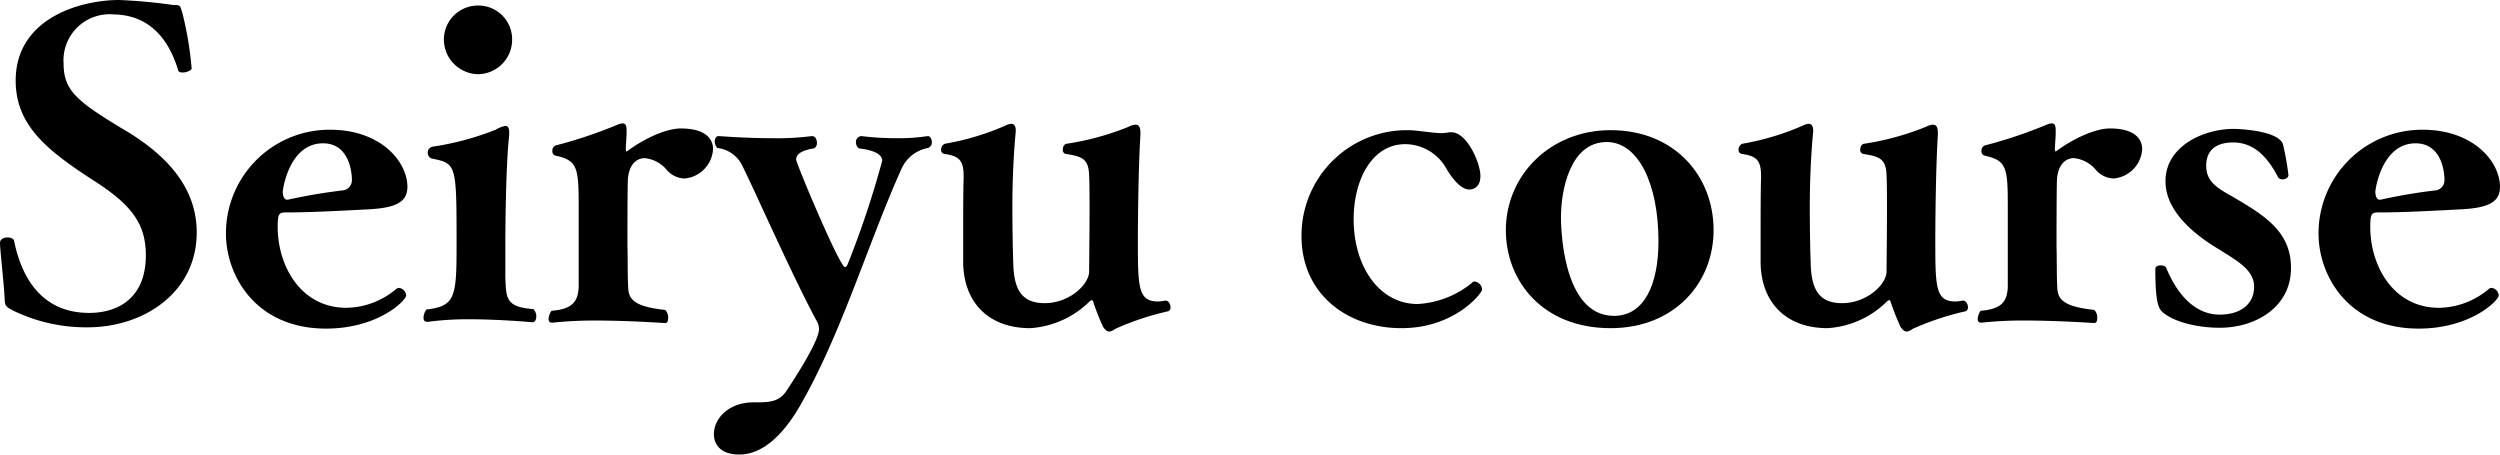 <svg xmlns="http://www.w3.org/2000/svg" width="283.052" height="51.461" viewBox="0 0 283.052 51.461"><title>seiryu_ttl_en</title><path d="M0,27.507c0-.432.432-.624.863-.624.337,0,.673.144.721.336.528,2.592,2.16,8.209,8.496,8.209,3.409,0,6.433-1.776,6.433-6.528,0-3.457-1.536-5.569-5.376-8.113-5.425-3.504-9.361-6.336-9.361-11.665C1.775,2.112,9.024,0,13.489,0a60.161,60.161,0,0,1,6.192.576c.815,0,.672.048.96.864A39.052,39.052,0,0,1,21.697,7.729c0,.24-.576.48-1.008.48-.24,0-.48-.048-.528-.288-1.296-4.272-3.888-6.241-7.296-6.289a5.218,5.218,0,0,0-5.665,5.568c0,3.168,1.632,4.369,7.488,7.873,3.601,2.256,7.585,5.76,7.585,11.233,0,6.816-6,10.753-12.337,10.753a18.913,18.913,0,0,1-8.305-1.824C.576,34.707.576,34.611.527,33.843.479,32.499,0,28.179,0,27.555Z"/><path d="M36.912,37.204c-7.969,0-11.329-6-11.329-10.753A11.729,11.729,0,0,1,37.393,14.689c5.568,0,8.688,3.457,8.736,6.433,0,1.728-1.2,2.448-4.704,2.592-2.641.144-6.337.336-8.881.336-.912,0-1.104,0-1.104,1.632,0,4.464,2.641,9.168,7.777,9.168A8.897,8.897,0,0,0,44.833,32.739a.517.517,0,0,1,.336-.144.924.924,0,0,1,.816.864C45.985,33.987,42.865,37.204,36.912,37.204ZM32.592,22.61A62.527,62.527,0,0,1,38.832,21.554a1.151,1.151,0,0,0,1.009-1.2c0-1.008-.385-4.128-3.265-4.128-3.84,0-4.561,5.232-4.561,5.473,0,.432.145.912.48.912Z"/><path d="M48.383,36.436c-.337,0-.433-.192-.433-.48a1.588,1.588,0,0,1,.336-.912c3.217-.384,3.408-1.344,3.408-7.153,0-9.361,0-9.361-2.784-9.937a.645.645,0,0,1-.479-.624.684.684,0,0,1,.527-.72,31.855,31.855,0,0,0,7.153-1.92,3.25,3.25,0,0,1,1.104-.432c.288,0,.433.192.433.72v.384c-.385,3.36-.433,10.705-.433,12.241v3.745c.097,2.4,0,3.408,3.169,3.648a1.128,1.128,0,0,1,.336.816c0,.384-.145.672-.433.672-.048,0-3.648-.336-7.2-.336a33.318,33.318,0,0,0-4.608.288Zm1.872-31.971A3.861,3.861,0,0,1,54.143.625,3.821,3.821,0,0,1,57.983,4.465a3.904,3.904,0,0,1-3.841,3.936A3.944,3.944,0,0,1,50.255,4.465Z"/><path d="M62.494,36.531c-.288,0-.385-.192-.385-.432a1.804,1.804,0,0,1,.337-.912c2.399-.192,2.976-1.056,3.072-2.641V23.138c0-4.224-.192-4.992-2.641-5.521a.484.484,0,0,1-.336-.528.601.601,0,0,1,.384-.624,52.215,52.215,0,0,0,7.009-2.353,1.666,1.666,0,0,1,.576-.144c.336,0,.432.288.432.816v.432l-.096,1.632c.048.192,0,.288.096.288.048,0,.097-.048.24-.144,1.776-1.296,4.225-2.448,5.904-2.448,2.688,0,3.648,1.104,3.648,2.352A3.549,3.549,0,0,1,77.52,20.21a2.751,2.751,0,0,1-2.017-.96,3.721,3.721,0,0,0-2.496-1.344c-1.008,0-1.824.816-1.92,2.448,0,.144-.048.576-.048,7.489.048,1.584,0,3.36.096,4.896.096,1.392,1.152,2.016,4.176,2.352a1.195,1.195,0,0,1,.337.912c0,.336-.097.576-.337.576-.048,0-4.128-.288-7.969-.288a44.012,44.012,0,0,0-4.752.24Z"/><path d="M105.071,15.41c.24,0,.432.336.432.672a.656.656,0,0,1-.432.672,4.091,4.091,0,0,0-2.977,2.304c-3.744,8.305-6.672,18.241-11.137,26.21-3.216,5.953-6.192,6.193-7.297,6.193-1.968,0-2.832-1.056-2.832-2.305,0-1.776,1.68-3.6,4.465-3.6,1.68,0,2.784,0,3.647-1.152,0,0,3.793-5.569,3.793-7.153a1.863,1.863,0,0,0-.24-.864c-2.688-4.944-6.961-14.641-8.4-17.521a3.574,3.574,0,0,0-2.881-2.112,1.063,1.063,0,0,1-.288-.72c0-.336.145-.624.433-.624h.048c.048,0,3.072.24,6.145.24a30.73,30.73,0,0,0,4.368-.24h.048c.336,0,.528.384.528.768a.651.651,0,0,1-.336.624c-.96.144-2.017.48-2.017,1.248,0,.48,4.944,12.193,5.521,12.193.145,0,.24-.144.336-.384a107.171,107.171,0,0,0,3.889-11.665c0-.864-1.344-1.248-2.641-1.392a.84.84,0,0,1-.336-.672.66.66,0,0,1,.624-.72,34.27,34.27,0,0,0,3.984.24,21.893,21.893,0,0,0,3.505-.24Z"/><path d="M131.951,34.035c.384,0,.576.432.576.768a.451.451,0,0,1-.24.432,31.417,31.417,0,0,0-6.049,2.016,1.335,1.335,0,0,1-.624.288c-.288,0-.48-.192-.72-.528A27.789,27.789,0,0,1,123.79,34.227c-.048-.192-.096-.24-.192-.24a.436.436,0,0,0-.239.144,10.509,10.509,0,0,1-6.721,3.024c-4.513,0-7.44-2.688-7.585-7.249v-2.832c0-2.497,0-5.473.048-6.817V19.874c0-1.824-.624-2.208-2.16-2.448a.429.429,0,0,1-.384-.48.703.703,0,0,1,.432-.672,29.353,29.353,0,0,0,6.865-2.064,1.826,1.826,0,0,1,.624-.192c.336,0,.527.24.527.768v.096c-.191,1.968-.384,4.993-.384,8.545,0,2.352.048,4.944.097,6.192.048,2.833.72,4.705,3.552,4.705,2.736,0,4.944-2.016,5.041-3.504,0-.672.048-4.128.048-7.152,0-1.488,0-2.88-.048-3.792-.049-1.92-.816-2.16-2.641-2.448a.43.43,0,0,1-.336-.48c0-.336.144-.624.432-.672a31.028,31.028,0,0,0,7.009-1.92,1.974,1.974,0,0,1,.769-.24c.384,0,.575.24.575.912v.24c-.239,3.84-.288,10.033-.288,12.049,0,5.281.049,6.817,2.305,6.817a4.785,4.785,0,0,0,.768-.096Z"/><path d="M166.99,31.875a.972.972,0,0,1,.815.912c0,.384-3.072,4.368-9.12,4.368-6.289,0-11.329-3.984-11.329-10.416a11.934,11.934,0,0,1,12.001-12.001c1.152,0,2.784.336,3.937.336.191,0,.384-.048.528-.048a1.97,1.97,0,0,1,.527-.048c1.729,0,3.265,3.456,3.265,4.944,0,1.44-1.008,1.536-1.248,1.536-.816,0-1.681-.864-2.544-2.256a5.381,5.381,0,0,0-4.705-2.88c-3.84,0-5.856,4.128-5.856,8.497,0,5.329,2.881,9.601,7.249,9.601a10.642,10.642,0,0,0,6.097-2.353A.435.435,0,0,1,166.99,31.875Z"/><path d="M182.349,37.155c-7.729,0-11.856-5.376-11.856-11.089,0-6.24,5.04-11.329,11.856-11.329,7.201,0,11.665,5.137,11.665,11.329C194.014,31.971,189.646,37.155,182.349,37.155Zm5.425-9.841c0-6.528-2.304-11.233-5.856-11.233-4.225,0-5.185,5.617-5.185,8.497,0,.576,0,11.185,6.001,11.185C186.189,35.763,187.773,32.163,187.773,27.314Z"/><path d="M222.237,34.035c.384,0,.576.432.576.768a.449.449,0,0,1-.24.432,31.404,31.404,0,0,0-6.048,2.016,1.335,1.335,0,0,1-.624.288c-.288,0-.48-.192-.721-.528a28.019,28.019,0,0,1-1.104-2.784c-.049-.192-.097-.24-.192-.24a.437.437,0,0,0-.24.144,10.506,10.506,0,0,1-6.721,3.024c-4.512,0-7.44-2.688-7.584-7.249v-2.832c0-2.497,0-5.473.048-6.817V19.874c0-1.824-.624-2.208-2.16-2.448a.43.43,0,0,1-.385-.48.702.702,0,0,1,.433-.672,29.329,29.329,0,0,0,6.864-2.064,1.832,1.832,0,0,1,.624-.192c.336,0,.528.24.528.768v.096c-.192,1.968-.384,4.993-.384,8.545,0,2.352.048,4.944.096,6.192.048,2.833.72,4.705,3.553,4.705,2.736,0,4.944-2.016,5.04-3.504,0-.672.048-4.128.048-7.152,0-1.488,0-2.88-.048-3.792-.048-1.92-.816-2.16-2.641-2.448a.431.431,0,0,1-.336-.48c0-.336.145-.624.433-.672a31.043,31.043,0,0,0,7.009-1.92,1.966,1.966,0,0,1,.768-.24c.384,0,.576.24.576.912v.24c-.24,3.84-.288,10.033-.288,12.049,0,5.281.048,6.817,2.304,6.817a4.809,4.809,0,0,0,.769-.096Z"/><path d="M224.299,36.531c-.288,0-.384-.192-.384-.432a1.814,1.814,0,0,1,.336-.912c2.4-.192,2.977-1.056,3.072-2.641V23.138c0-4.224-.192-4.992-2.641-5.521a.485.485,0,0,1-.336-.528.601.601,0,0,1,.385-.624,52.16,52.16,0,0,0,7.008-2.353,1.671,1.671,0,0,1,.576-.144c.336,0,.433.288.433.816v.432l-.097,1.632c.049.192,0,.288.097.288.048,0,.096-.048.239-.144,1.776-1.296,4.225-2.448,5.905-2.448,2.688,0,3.648,1.104,3.648,2.352a3.549,3.549,0,0,1-3.217,3.312,2.75,2.75,0,0,1-2.016-.96,3.721,3.721,0,0,0-2.497-1.344c-1.008,0-1.824.816-1.92,2.448,0,.144-.048.576-.048,7.489.048,1.584,0,3.36.096,4.896.097,1.392,1.152,2.016,4.177,2.352a1.194,1.194,0,0,1,.336.912c0,.336-.096.576-.336.576-.048,0-4.129-.288-7.969-.288a43.999,43.999,0,0,0-4.752.24Z"/><path d="M245.179,20.498c0-3.888,4.225-5.904,7.729-5.904.432,0,4.992.144,5.568,1.728a30.823,30.823,0,0,1,.624,3.504c0,.288-.336.48-.672.48a.553.553,0,0,1-.528-.288c-1.152-2.208-2.688-3.888-5.04-3.888-2.784,0-3.072,1.728-3.072,2.64,0,1.632,1.008,2.4,2.832,3.408,3.792,2.208,6.769,4.032,6.769,8.161,0,4.464-4.032,6.769-8.064,6.769-2.593,0-5.185-.672-6.433-1.728-.433-.384-.864-.864-.864-4.896,0-.336.288-.432.576-.432a.863.863,0,0,1,.624.192c1.248,3.072,3.265,5.376,6.097,5.376,2.256,0,3.888-1.104,3.888-3.168,0-1.92-2.016-2.977-3.984-4.225C245.515,24.818,245.179,21.746,245.179,20.498Z"/><path d="M273.835,37.204c-7.969,0-11.329-6-11.329-10.753a11.729,11.729,0,0,1,11.81-11.761c5.568,0,8.688,3.457,8.736,6.433,0,1.728-1.2,2.448-4.704,2.592-2.641.144-6.337.336-8.881.336-.912,0-1.104,0-1.104,1.632,0,4.464,2.641,9.168,7.777,9.168a8.897,8.897,0,0,0,5.616-2.112.517.517,0,0,1,.336-.144.924.924,0,0,1,.816.864C282.908,33.987,279.788,37.204,273.835,37.204Zm-4.32-14.593a62.527,62.527,0,0,1,6.24-1.056,1.151,1.151,0,0,0,1.009-1.2c0-1.008-.385-4.128-3.265-4.128-3.84,0-4.561,5.232-4.561,5.473,0,.432.145.912.48.912Z"/></svg>